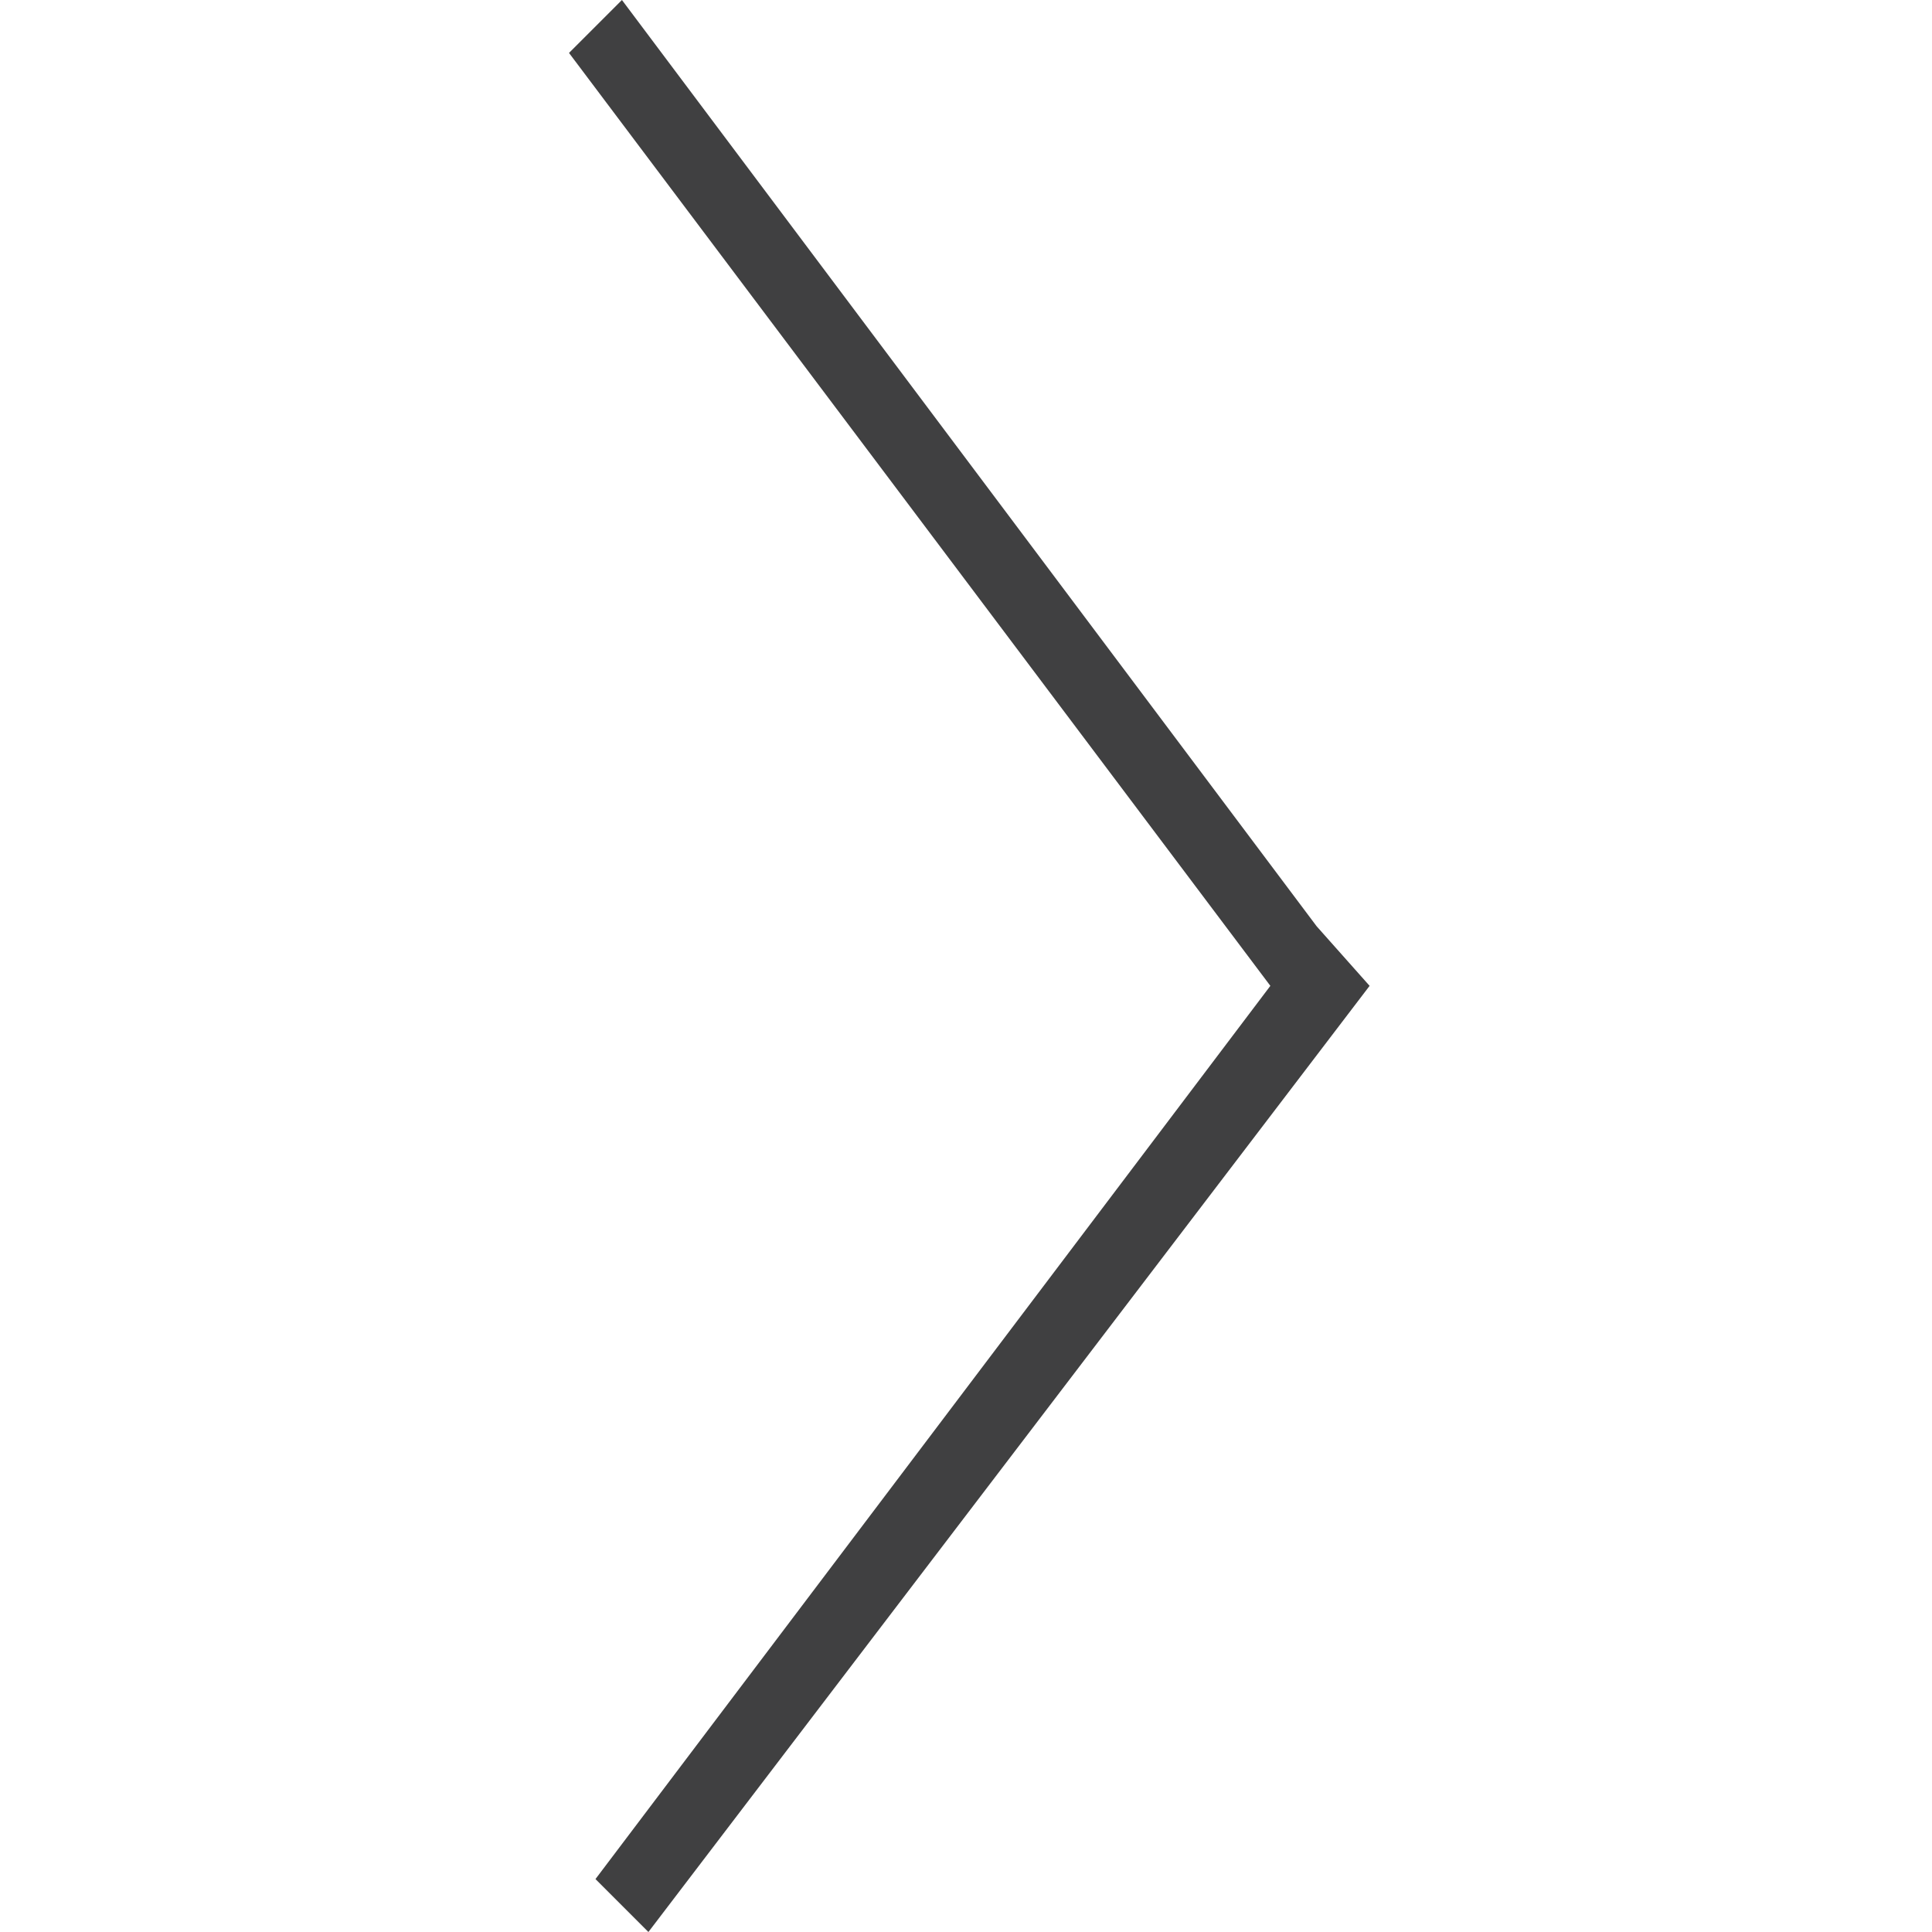 <?xml version="1.0" encoding="utf-8"?>
<!-- Generator: Adobe Illustrator 17.1.0, SVG Export Plug-In . SVG Version: 6.00 Build 0)  -->
<!DOCTYPE svg PUBLIC "-//W3C//DTD SVG 1.1//EN" "http://www.w3.org/Graphics/SVG/1.1/DTD/svg11.dtd">
<svg version="1.1" id="Layer_1" xmlns="http://www.w3.org/2000/svg" xmlns:xlink="http://www.w3.org/1999/xlink" x="0px" y="0px"
	 width="29.2px" height="29.2px" viewBox="0 0 29.2 29.2" enable-background="new 0 0 29.2 29.2" xml:space="preserve">
<polygon fill="#404041" points="19.9,14 19.9,14 9.4,0 8.6,0.8 19.2,14.9 9,28.4 9.8,29.2 20.7,14.9 "/>
</svg>
